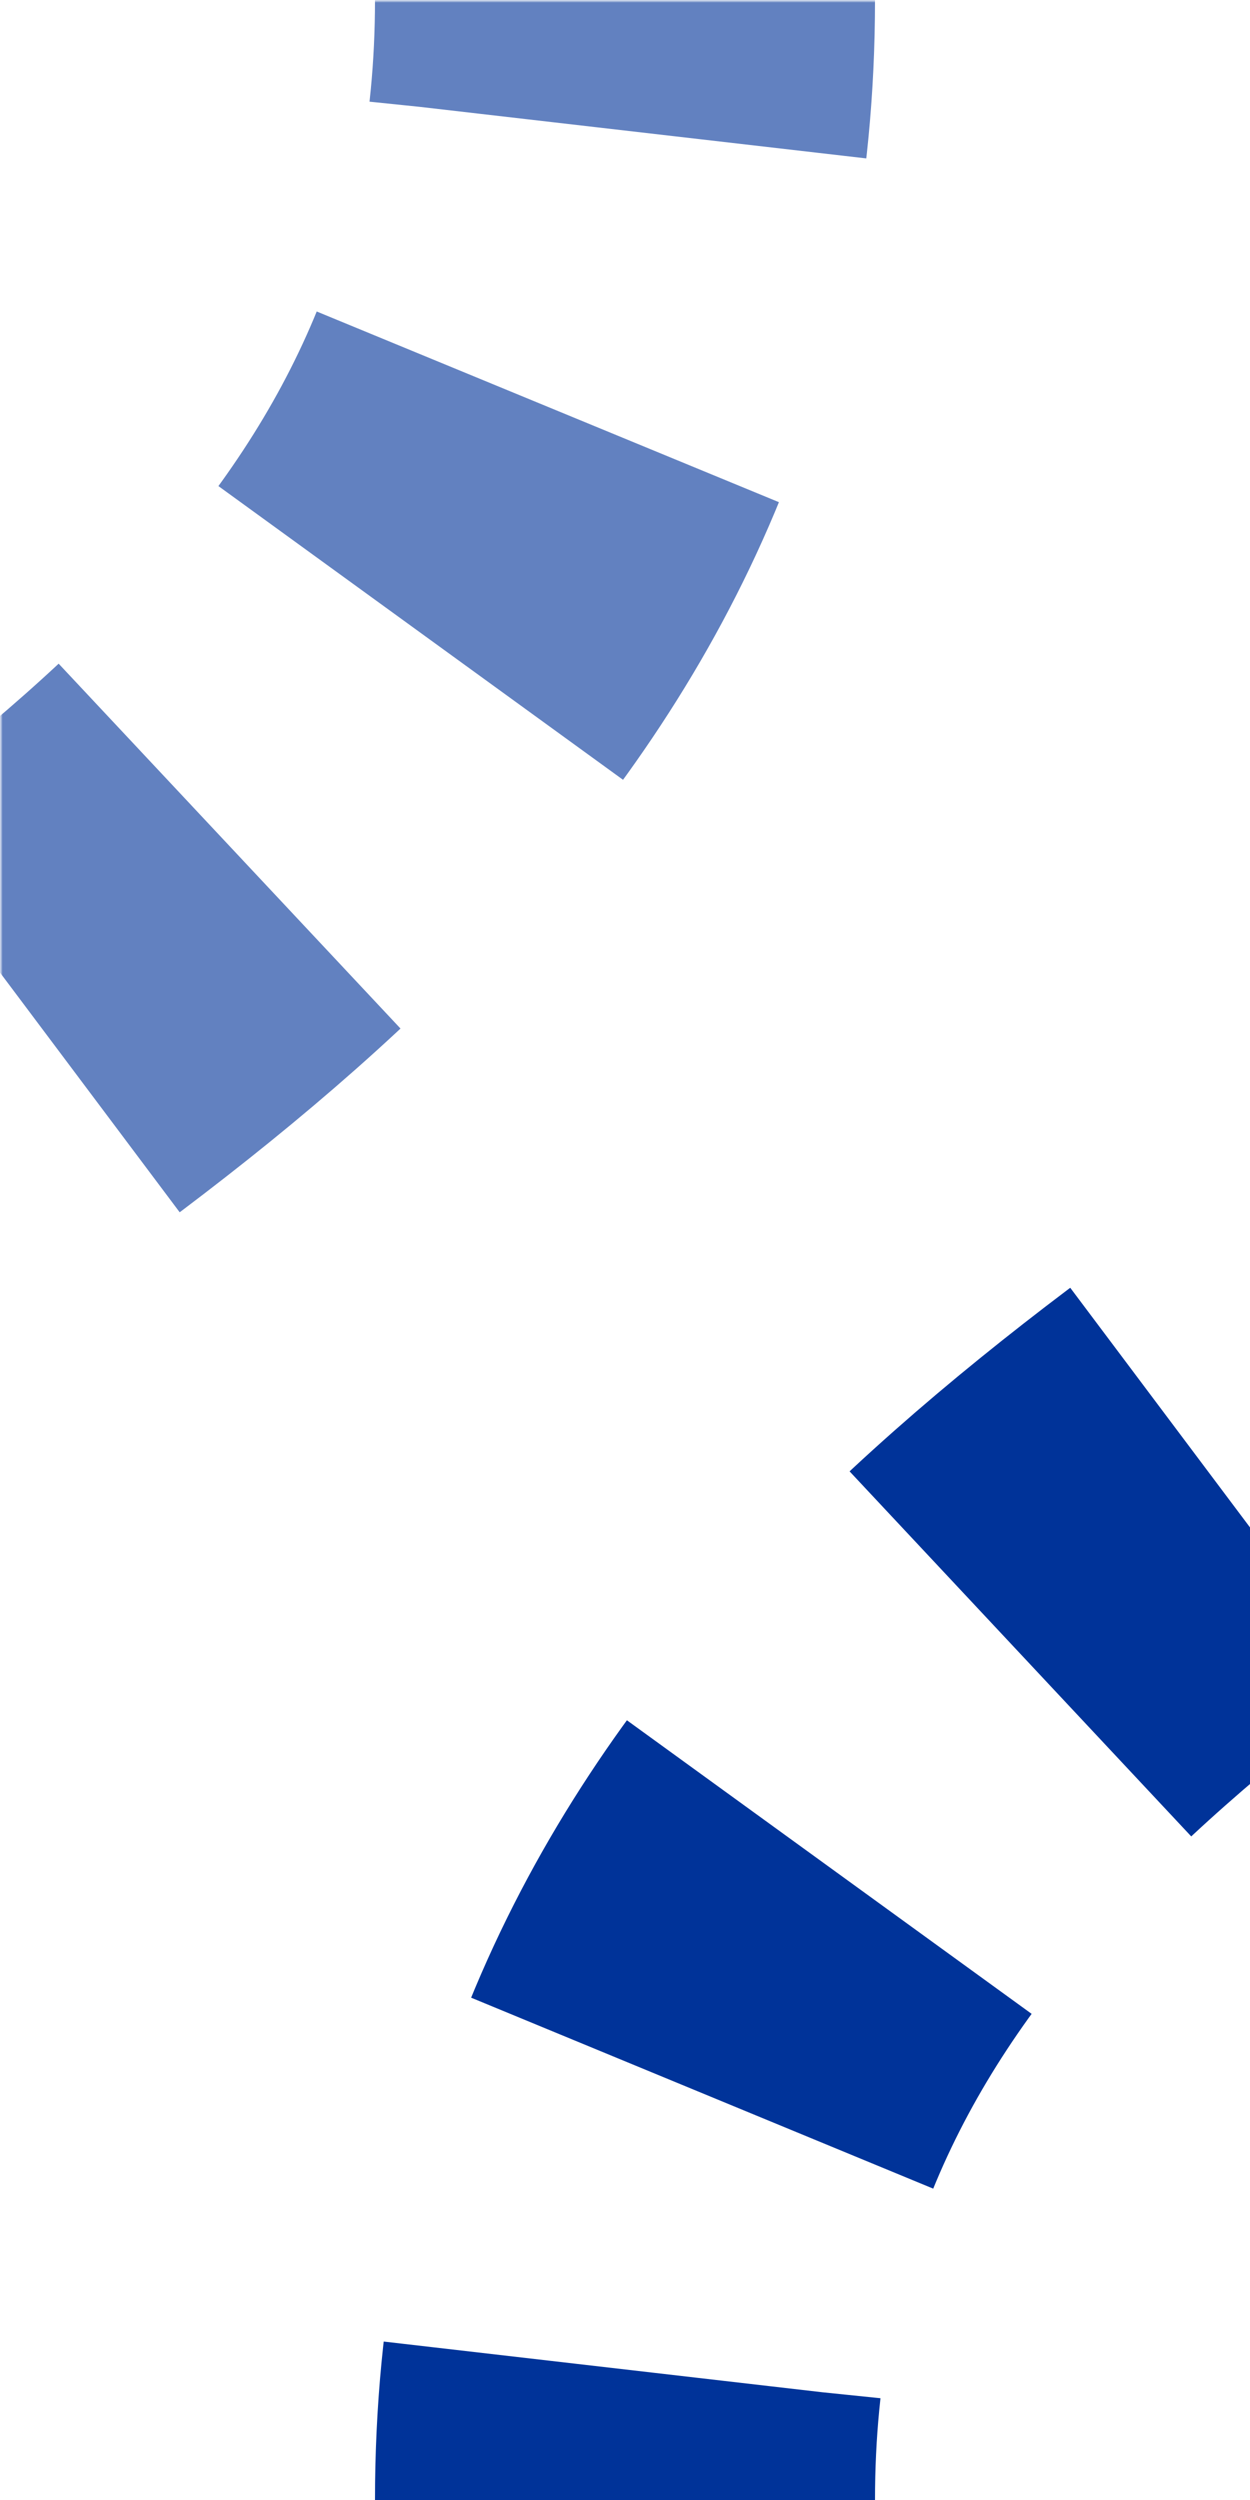 <?xml version="1.0" encoding="UTF-8"?>
<svg xmlns="http://www.w3.org/2000/svg" width="250" height="500">
 <title>utdSHI3xr+l</title>
 <defs>
  <mask id="1">
   <rect x="-100" y="-100" width="1200" height="1200" fill="white"/>
   <path d="M 125,500 C 125,250 500,250 500,0" stroke-width="20" fill="none" stroke="black"/>
  </mask>
  <mask id="2">
   <rect x="-100" y="-100" width="1200" height="1200" fill="white"/>
   <path d="M 125,0 C 125,250 -250,250 -250,500" stroke-width="20" fill="none" stroke="black"/>
  </mask>
 </defs>
 <g mask="url(#1)" stroke="#003399" stroke-width="100" fill="none">
  <g mask="url(#2)" stroke="#6281C0">
   <path d="m 250,0 0,0 M 125,-26 V 0 C 125,250 -250,250 -250,500" stroke-dasharray="52,57.352"/>
  </g>
  <path d="M 125,526 V 500 C 125,250 500,250 500,0" stroke-dasharray="52,57.352"/>
 </g>
</svg>